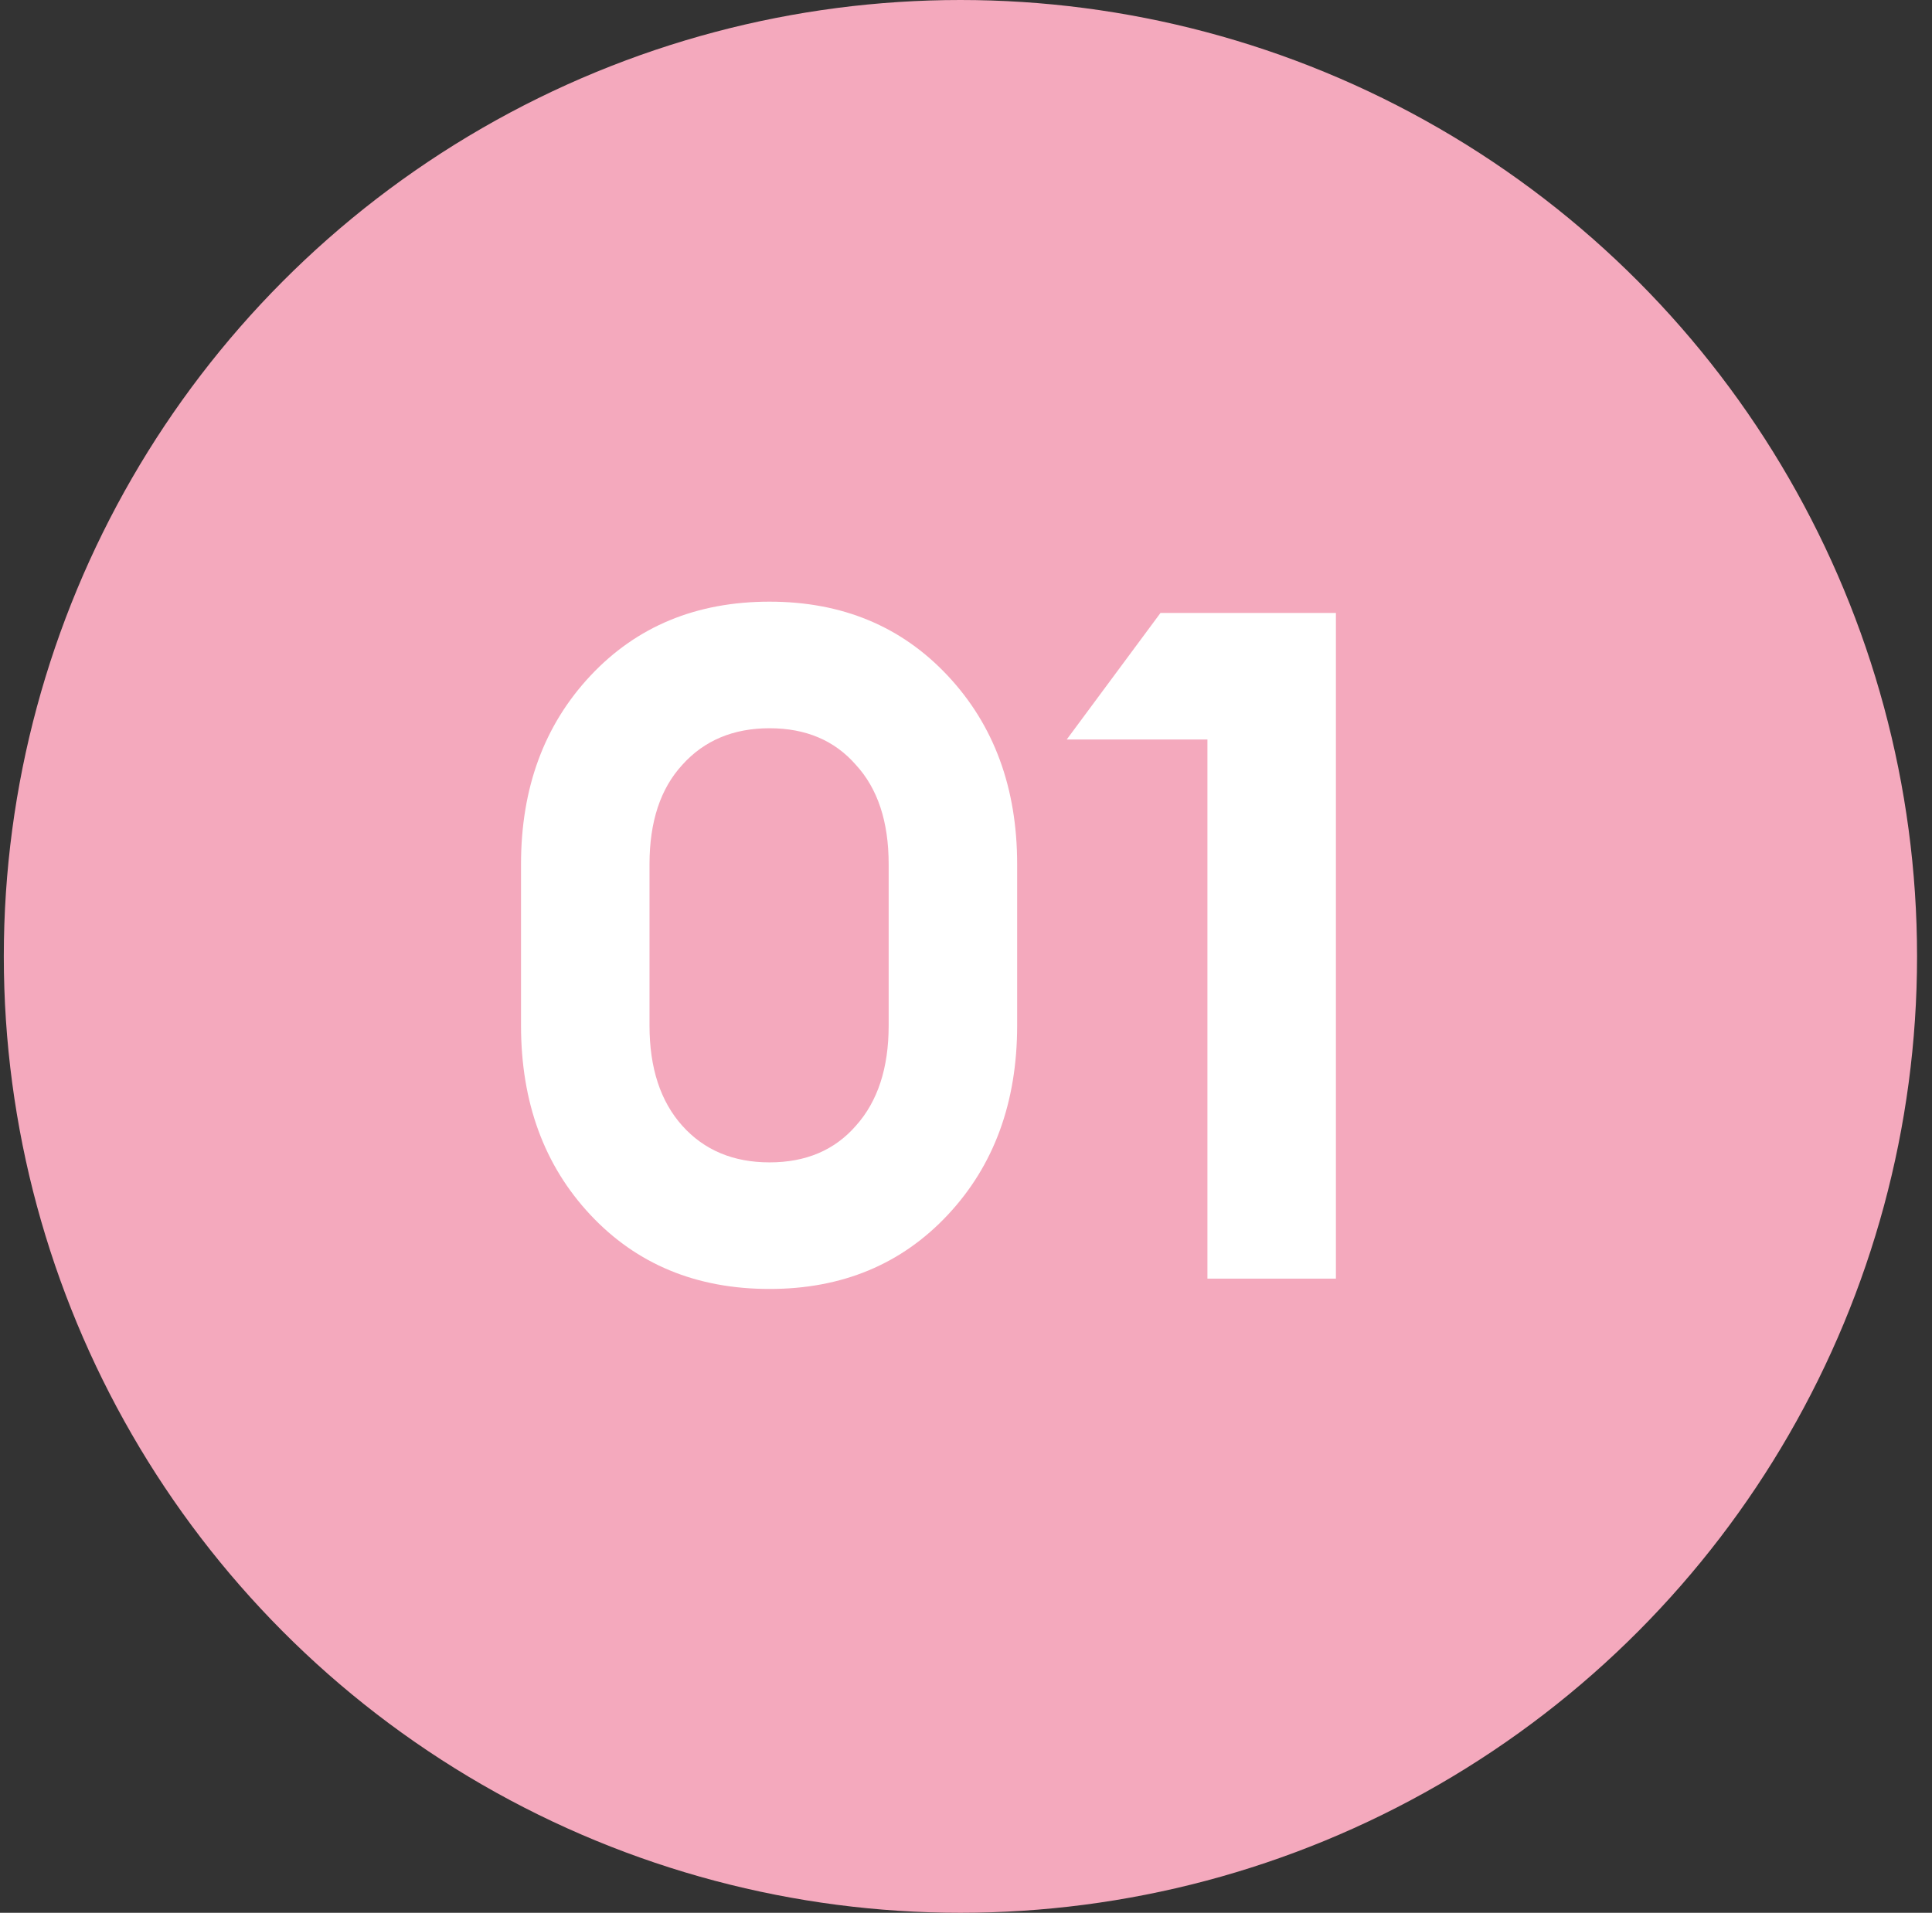 <?xml version="1.0" encoding="UTF-8"?> <svg xmlns="http://www.w3.org/2000/svg" width="103" height="102" viewBox="0 0 103 102" fill="none"><rect x="0" y="0" width="103" height="102" fill="#333333" stroke="none"/> <circle cx="51.203" cy="51" r="51" fill="#F4A9BD"></circle> <path d="M41.028 68.734C37.127 68.734 33.944 67.417 31.477 64.784C29.011 62.151 27.777 58.784 27.777 54.684V46.084C27.777 42.017 29.011 38.667 31.477 36.034C33.944 33.401 37.127 32.084 41.028 32.084C44.894 32.084 48.061 33.401 50.528 36.034C52.994 38.667 54.227 42.017 54.227 46.084V54.684C54.227 58.784 52.994 62.151 50.528 64.784C48.061 67.417 44.894 68.734 41.028 68.734ZM36.377 60.034C37.544 61.334 39.094 61.984 41.028 61.984C42.961 61.984 44.494 61.334 45.627 60.034C46.794 58.734 47.377 56.951 47.377 54.684V46.084C47.377 43.817 46.794 42.051 45.627 40.784C44.494 39.484 42.961 38.834 41.028 38.834C39.094 38.834 37.544 39.484 36.377 40.784C35.211 42.051 34.627 43.817 34.627 46.084V54.684C34.627 56.951 35.211 58.734 36.377 60.034ZM64.371 68.184V39.434H56.87L61.87 32.684H71.221V68.184H64.371Z" fill="white"></path> </svg> 